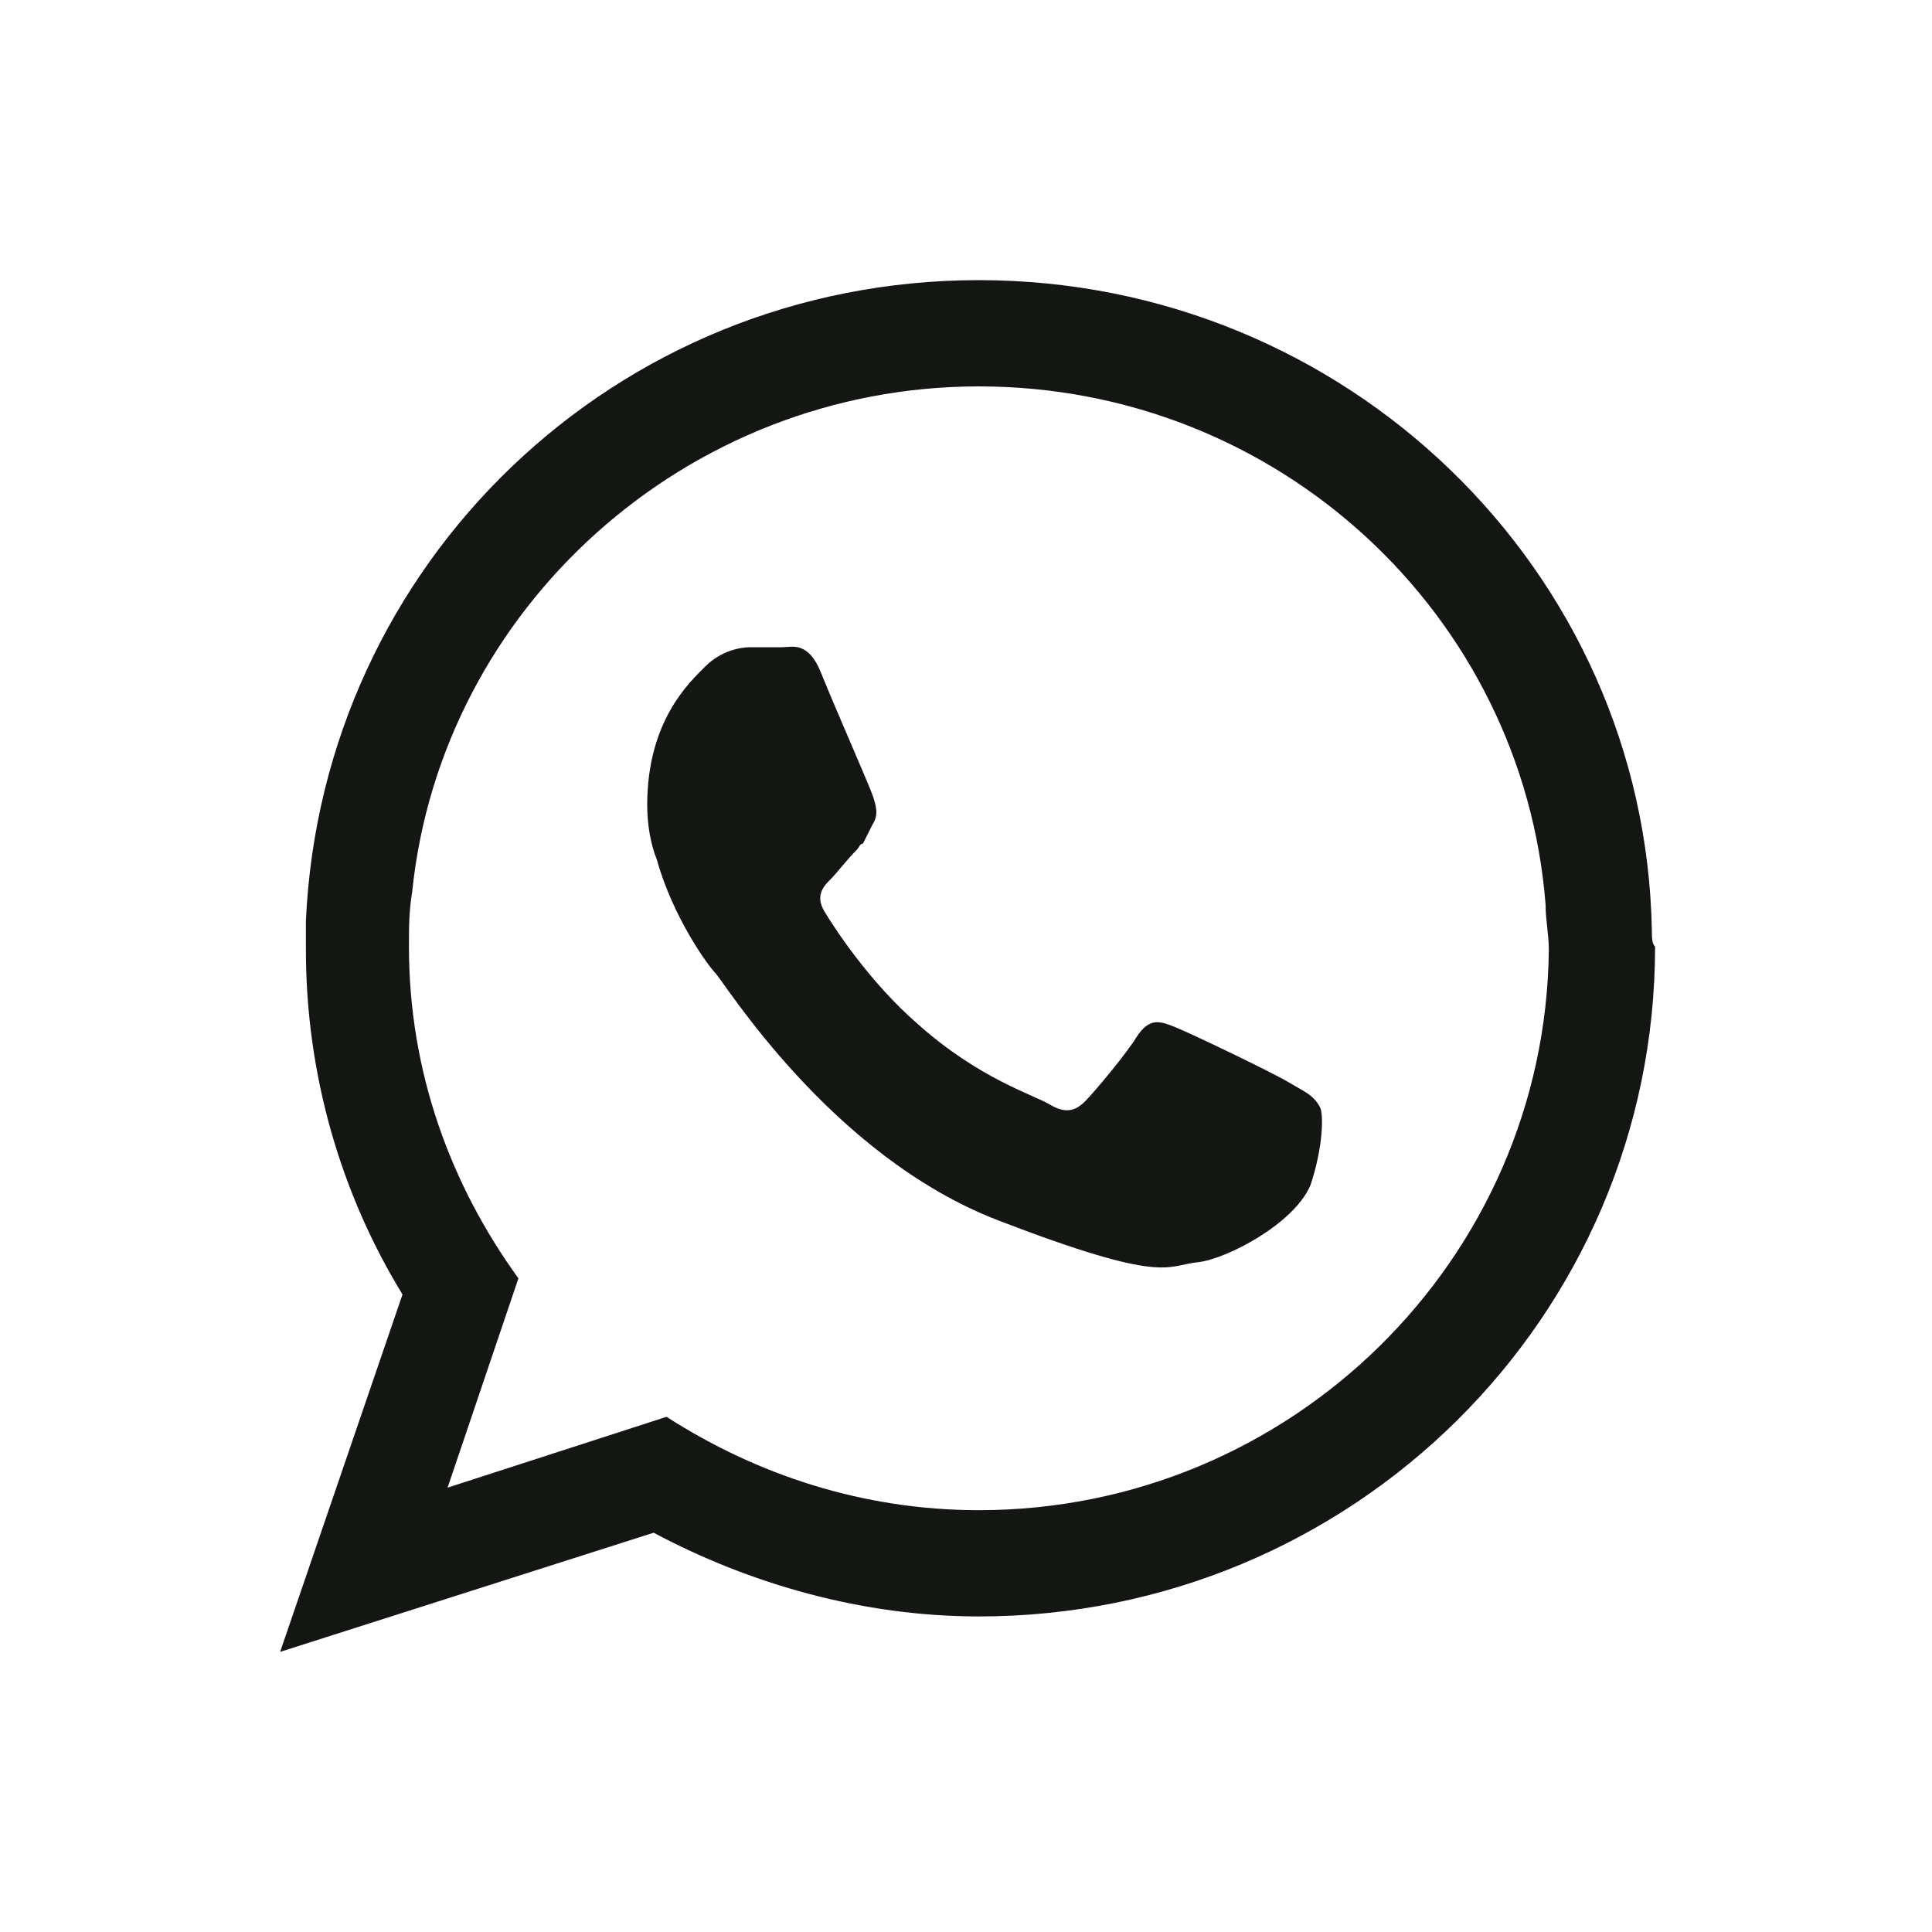 <?xml version="1.0" encoding="utf-8"?>
<!-- Generator: Adobe Illustrator 24.3.0, SVG Export Plug-In . SVG Version: 6.00 Build 0)  -->
<svg version="1.1" id="Capa_1" xmlns="http://www.w3.org/2000/svg" xmlns:xlink="http://www.w3.org/1999/xlink" x="0px" y="0px"
	 viewBox="0 0 60 60" style="enable-background:new 0 0 60 60;" xml:space="preserve">
<style type="text/css">
	.st0{fill-rule:evenodd;clip-rule:evenodd;fill:#141613;}
</style>
<g>
	<path class="st0" d="M51.3,28.9C51.1,17.7,41.8,8.7,30.4,8.7c-11.3,0-20.4,8.8-20.9,19.9c0,0.3,0,0.6,0,0.9c0,3.9,1.1,7.6,3,10.7
		L8.7,51.3l11.6-3.7c3,1.6,6.5,2.6,10.1,2.6c11.6,0,21-9.3,21-20.8C51.3,29.3,51.3,29.1,51.3,28.9z M30.4,46.9
		c-3.6,0-6.9-1.1-9.7-2.9l-6.8,2.2l2.2-6.5c-2.1-2.9-3.4-6.4-3.4-10.3c0-0.6,0-1.1,0.1-1.7C13.7,18.9,21.3,12,30.4,12
		c9.3,0,16.9,7.1,17.6,16.1c0,0.5,0.1,0.9,0.1,1.4C48,39.1,40.1,46.9,30.4,46.9z"/>
	<path class="st0" d="M40,33.6c-0.5-0.3-3-1.5-3.5-1.7c-0.5-0.2-0.8-0.3-1.2,0.3c-0.3,0.5-1.3,1.7-1.6,2c-0.3,0.3-0.6,0.4-1.1,0.1
		c-0.5-0.3-2.2-0.8-4.1-2.5c-1.5-1.3-2.6-3-2.9-3.5c-0.3-0.5,0-0.8,0.2-1c0.2-0.2,0.5-0.6,0.8-0.9c0.1-0.1,0.1-0.2,0.2-0.2
		c0.1-0.2,0.2-0.4,0.3-0.6c0.2-0.3,0.1-0.6,0-0.9c-0.1-0.3-1.2-2.8-1.6-3.8c-0.4-1-0.9-0.8-1.2-0.8c-0.3,0-0.6,0-1,0
		c-0.3,0-0.9,0.1-1.4,0.6c-0.5,0.5-1.8,1.7-1.8,4.3c0,0.6,0.1,1.2,0.3,1.7c0.5,1.8,1.6,3.3,1.8,3.5c0.3,0.3,3.6,5.7,8.8,7.7
		c5.2,2,5.2,1.4,6.2,1.3c0.9-0.1,3-1.2,3.5-2.4c0.4-1.2,0.4-2.2,0.3-2.4C40.8,34,40.5,33.9,40,33.6z"/>
</g>
</svg>
